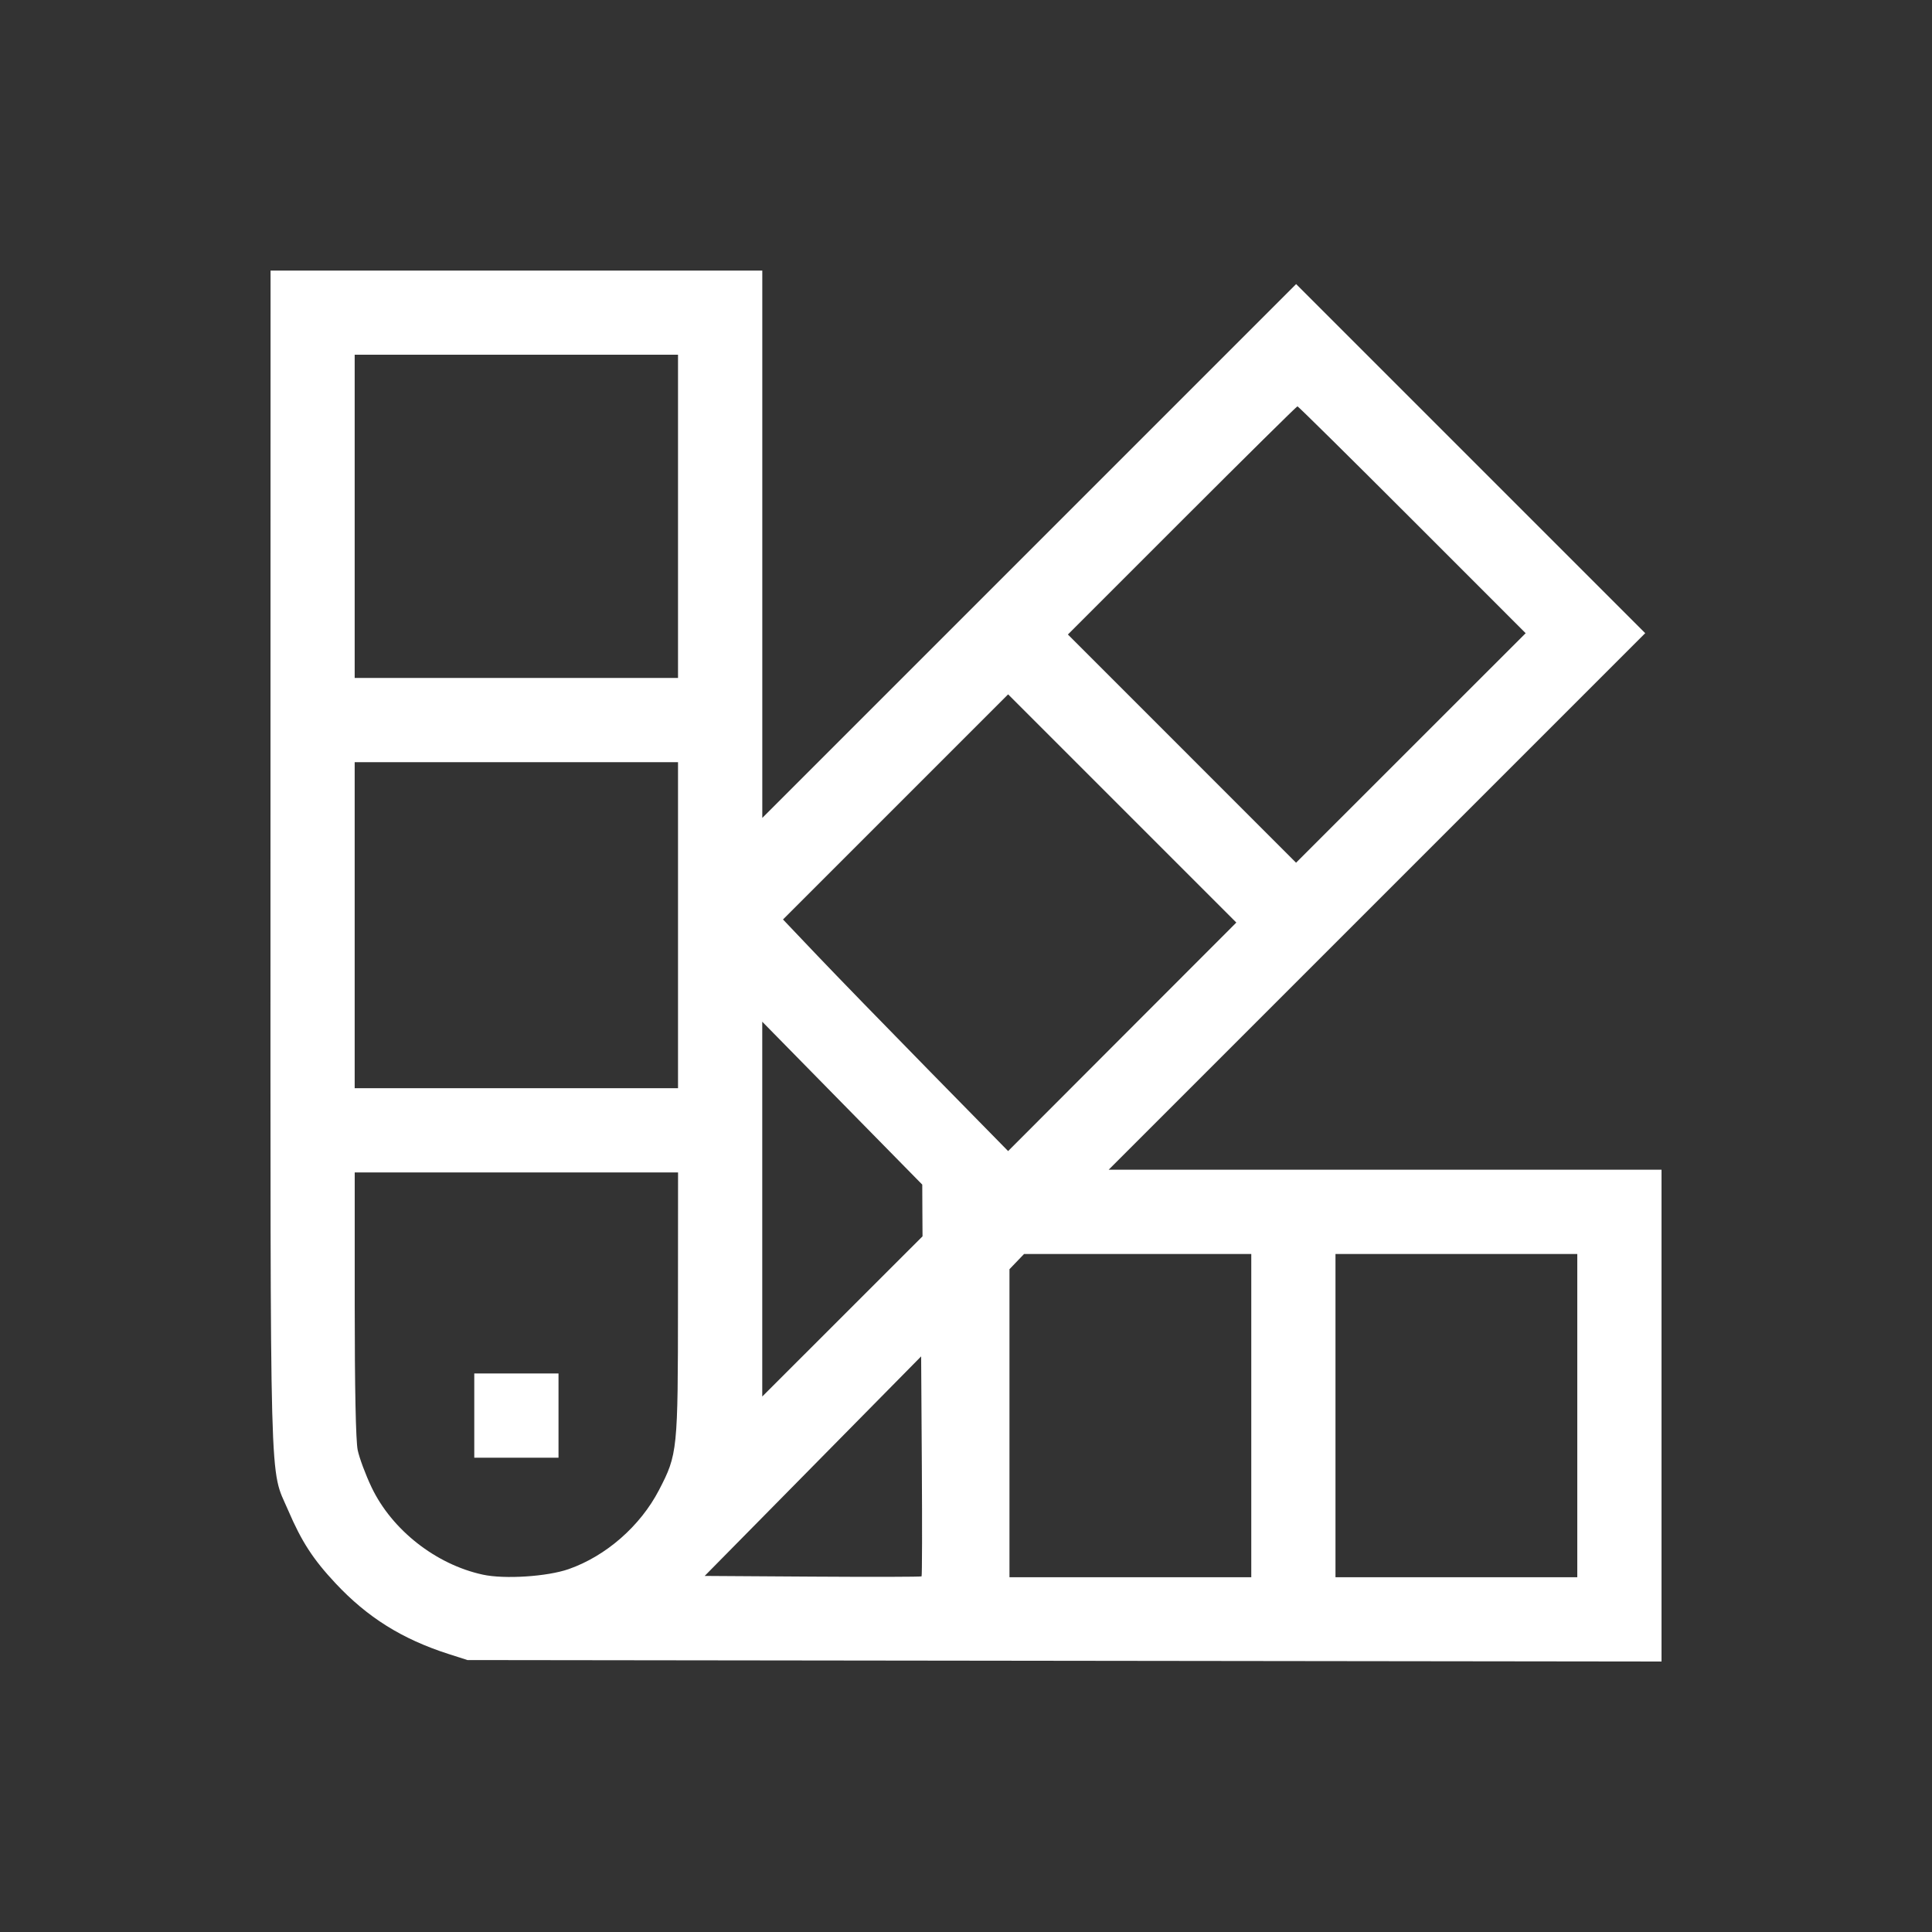 <svg fill="none" height="50" viewBox="0 0 50 50" width="50" xmlns="http://www.w3.org/2000/svg"><rect x="0" y="0" width="50" height="50" fill="#333333" stroke="none"/><path clip-rule="evenodd" d="m7 22.225c0 16.857-.031 15.723.456 16.858.349.813.644 1.269 1.226 1.891.827.884 1.723 1.445 2.926 1.831l.49.157 15.451.019 15.451.019v-6.364-6.364h-7.154-7.154l6.943-6.943 6.943-6.943-4.517-4.517-4.517-4.517-6.908 6.908-6.908 6.908v-7.083-7.083h-6.363-6.363zm10.547-8.862v4.183h-4.184-4.184v-4.183-4.183h4.184 4.184zm19.002.088 2.935 2.936-2.971 2.97-2.971 2.97-2.952-2.953-2.953-2.953 2.953-2.953c1.624-1.624 2.969-2.953 2.988-2.953s1.357 1.321 2.971 2.936zm-7.506 13.381-2.953 2.958-2.023-2.061c-1.113-1.134-2.423-2.482-2.913-2.997l-.89-.936 2.913-2.913 2.913-2.913 2.953 2.953 2.953 2.953zm-11.496-2.887v4.218h-4.184-4.184v-4.218-4.219h4.184 4.184zm6.324 7.383.004.668-2.074 2.073-2.074 2.073v-4.85-4.85l2.07 2.108 2.071 2.108zm-6.325 2.408c-.001 3.812-.01 3.901-.493 4.83-.484.93-1.371 1.705-2.337 2.043-.552.193-1.659.265-2.22.143-1.215-.263-2.353-1.156-2.88-2.261-.155-.325-.316-.758-.359-.963-.049-.239-.077-1.595-.077-3.779v-3.406h4.184 4.184zm14.837 2.9v4.183h-3.129-3.129v-3.986-3.986l.189-.197.189-.197h2.94 2.94zm8.437 0v4.183h-3.129-3.129v-4.183-4.183h3.129 3.129zm-16.968 4.16c-.014.014-1.283.017-2.82.007l-2.795-.018 2.801-2.841 2.801-2.841.018 2.834c.01 1.559.007 2.846-.007 2.86zm-11.578-4.16v1.09h1.09 1.09v-1.09-1.09h-1.09-1.09z" fill="#fff" fill-rule="evenodd"/></svg>